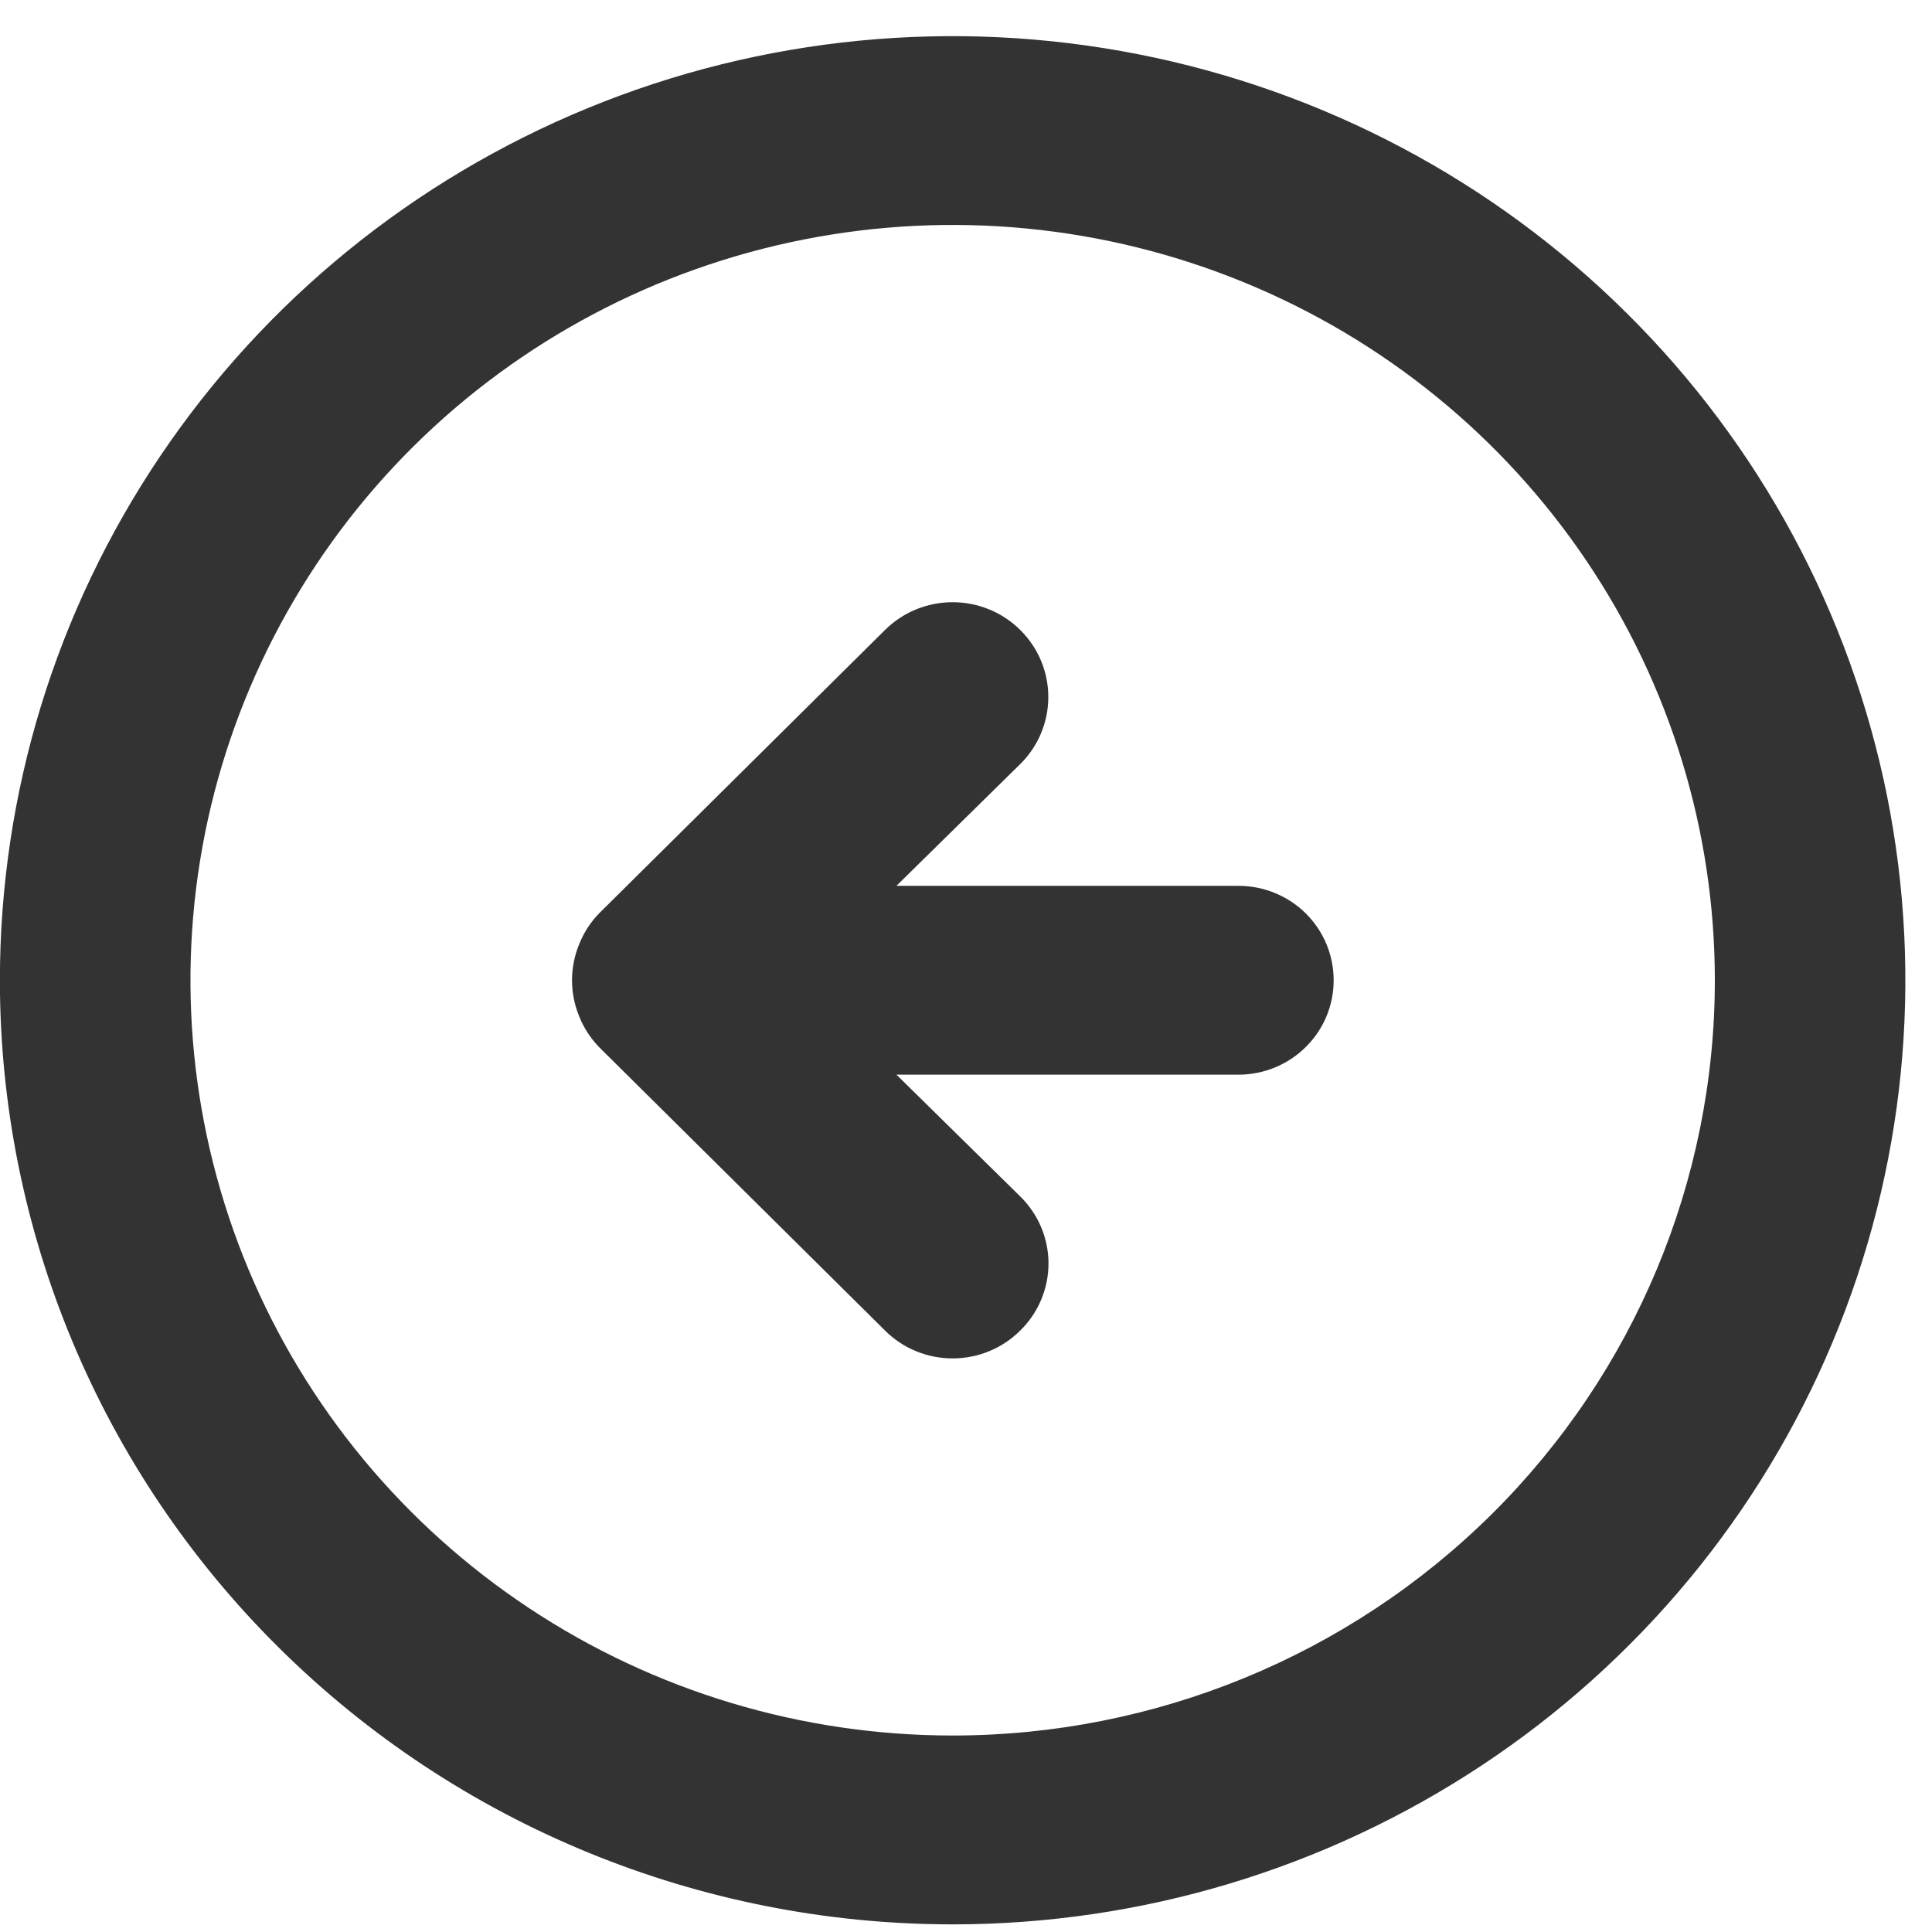 <?xml version="1.0" encoding="UTF-8"?> <svg xmlns="http://www.w3.org/2000/svg" width="20" height="20" viewBox="0 0 20 20" fill="none"> <path d="M6.203 10.841C6.113 10.748 6.042 10.639 5.995 10.519C5.897 10.281 5.897 10.014 5.995 9.776C6.042 9.656 6.113 9.546 6.203 9.454L9.161 6.522C9.347 6.337 9.599 6.234 9.862 6.234C10.124 6.234 10.376 6.337 10.562 6.522C10.748 6.706 10.852 6.955 10.852 7.215C10.852 7.476 10.748 7.725 10.562 7.909L9.28 9.17H12.82C13.082 9.17 13.333 9.273 13.518 9.456C13.703 9.64 13.806 9.888 13.806 10.148C13.806 10.407 13.703 10.655 13.518 10.838C13.333 11.022 13.082 11.125 12.82 11.125H9.28L10.562 12.386C10.654 12.476 10.728 12.585 10.778 12.704C10.828 12.823 10.854 12.95 10.854 13.079C10.854 13.209 10.828 13.336 10.778 13.455C10.728 13.575 10.654 13.683 10.562 13.773C10.47 13.865 10.361 13.938 10.241 13.987C10.121 14.037 9.992 14.062 9.862 14.062C9.731 14.062 9.602 14.037 9.482 13.987C9.362 13.938 9.253 13.865 9.161 13.773L6.203 10.841ZM-0.001 10.148C-0.001 8.214 0.577 6.325 1.661 4.718C2.745 3.11 4.285 1.858 6.087 1.118C7.889 0.378 9.872 0.185 11.786 0.562C13.699 0.939 15.456 1.87 16.835 3.237C18.215 4.603 19.154 6.345 19.535 8.241C19.915 10.137 19.72 12.102 18.973 13.888C18.227 15.674 16.963 17.2 15.341 18.274C13.719 19.348 11.812 19.921 9.862 19.921C7.246 19.921 4.737 18.891 2.888 17.058C1.038 15.226 -0.001 12.739 -0.001 10.148ZM17.752 10.148C17.752 8.601 17.289 7.089 16.422 5.804C15.555 4.518 14.323 3.516 12.881 2.924C11.439 2.332 9.853 2.177 8.322 2.479C6.792 2.781 5.386 3.525 4.282 4.619C3.179 5.712 2.428 7.105 2.123 8.622C1.819 10.139 1.975 11.711 2.572 13.14C3.169 14.568 4.181 15.789 5.478 16.648C6.776 17.508 8.301 17.966 9.862 17.966C11.954 17.966 13.961 17.142 15.441 15.676C16.92 14.21 17.752 12.221 17.752 10.148Z" fill="#333333"></path> </svg> 